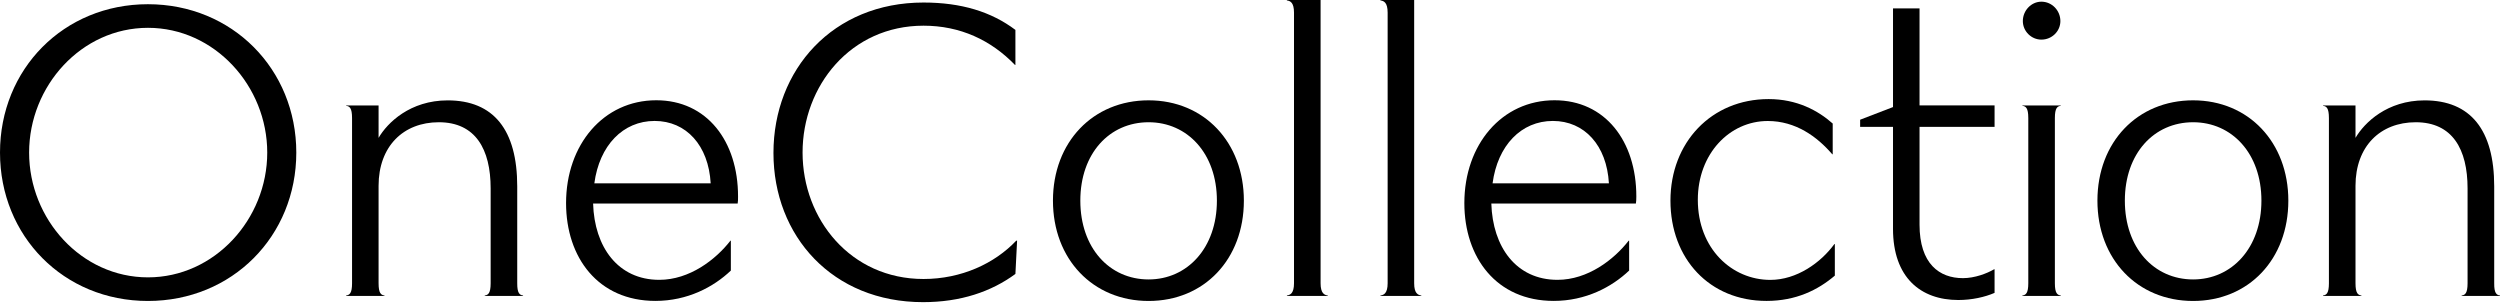 <?xml version="1.0" encoding="UTF-8"?>
<svg xmlns="http://www.w3.org/2000/svg" xmlns:xlink="http://www.w3.org/1999/xlink" version="1.1" id="Lag_1" x="0px" y="0px" viewBox="0 0 444.82 54.2" style="enable-background:new 0 0 444.82 54.2;" xml:space="preserve">
<style type="text/css">
	.st0{fill:#000000;}
</style>
<g>
	<path class="st0" d="M0,27.15C0,12.3,11.32,0.75,26.32,0.75c15,0,26.4,11.55,26.4,26.4c0,14.85-11.4,26.4-26.4,26.4   C11.32,53.55,0,42,0,27.15z M47.55,27.15c0-11.85-9.38-22.2-21.22-22.2c-11.85,0-21.15,10.35-21.15,22.2s9.3,22.2,21.15,22.2   C38.17,49.35,47.55,39,47.55,27.15z"></path>
	<path class="st0" d="M93.07,52.57v0.08h-6.82v-0.08c0.6-0.07,1.05-0.38,1.05-2.17V33.52c0-6.98-2.7-11.77-9.22-11.77   c-6.3,0-10.72,4.27-10.72,11.32V50.4c0,1.8,0.45,2.1,1.05,2.17v0.08h-6.82v-0.08c0.6-0.07,1.05-0.38,1.05-2.17V21   c0-1.8-0.45-2.1-1.05-2.17v-0.07h5.77v5.77c1.57-2.7,5.62-6.67,12.3-6.67c8.17,0,12.37,5.25,12.37,15.3V50.4   C92.02,52.2,92.47,52.5,93.07,52.57z"></path>
	<path class="st0" d="M131.25,36.22h-25.72c0.23,7.72,4.42,13.57,11.77,13.57c5.4,0,10.05-3.6,12.67-6.97h0.07v5.32   c-3.07,2.93-7.72,5.4-13.42,5.4c-10.2,0-15.9-7.72-15.9-17.4c0-10.42,6.67-18.3,16.05-18.3c9,0,14.55,7.27,14.55,17.1   C131.32,35.47,131.32,35.85,131.25,36.22z M105.75,32.62h20.7c-0.38-6.75-4.35-11.1-9.97-11.1   C110.85,21.52,106.65,25.87,105.75,32.62z"></path>
	<path class="st0" d="M137.62,27.22c0-14.85,10.57-26.77,26.7-26.77c6.75,0,12.07,1.65,16.35,4.87v6.23h-0.08   c-4.27-4.42-9.75-6.98-16.27-6.98c-12.97,0-21.52,10.72-21.52,22.57s8.55,22.5,21.52,22.5c6.75,0,12.67-2.77,16.5-6.82h0.15   l-0.3,5.92c-4.27,3.15-9.75,5.02-16.42,5.02C148.12,53.77,137.62,42,137.62,27.22z"></path>
	<path class="st0" d="M187.35,35.7c0-10.42,7.12-17.85,17.02-17.85s16.95,7.5,16.95,17.85c0,10.42-7.05,17.85-16.95,17.85   S187.35,46.12,187.35,35.7z M216.52,35.7c0-8.4-5.25-13.95-12.15-13.95c-6.97,0-12.15,5.55-12.15,13.95   c0,8.4,5.17,14.02,12.15,14.02C211.27,49.72,216.52,44.1,216.52,35.7z"></path>
	<path class="st0" d="M228.97,52.57c0.6-0.07,1.27-0.38,1.27-2.17V2.25c0-1.8-0.67-2.1-1.27-2.17V0h6v50.4c0,1.8,0.68,2.1,1.28,2.17   v0.08h-7.27V52.57z"></path>
	<path class="st0" d="M245.62,52.57c0.6-0.07,1.28-0.38,1.28-2.17V2.25c0-1.8-0.67-2.1-1.28-2.17V0h6v50.4c0,1.8,0.67,2.1,1.27,2.17   v0.08h-7.27V52.57z"></path>
	<path class="st0" d="M291.07,36.22h-25.72c0.23,7.72,4.42,13.57,11.77,13.57c5.4,0,10.05-3.6,12.67-6.97h0.08v5.32   c-3.08,2.93-7.72,5.4-13.42,5.4c-10.2,0-15.9-7.72-15.9-17.4c0-10.42,6.67-18.3,16.05-18.3c9,0,14.55,7.27,14.55,17.1   C291.14,35.47,291.14,35.85,291.07,36.22z M265.57,32.62h20.7c-0.38-6.75-4.35-11.1-9.97-11.1   C270.67,21.52,266.47,25.87,265.57,32.62z"></path>
	<path class="st0" d="M297.22,35.7c0-10.35,7.27-18.07,17.47-18.07c5.02,0,8.77,2.02,11.4,4.35v5.47h-0.08   c-2.7-3.15-6.52-5.92-11.47-5.92c-6.82,0-12.45,5.85-12.45,14.02c0,8.7,6.07,14.25,12.9,14.25c4.72,0,9-3.08,11.4-6.38h0.08v5.62   c-3,2.55-6.9,4.5-12.15,4.5C304.19,53.55,297.22,46.05,297.22,35.7z"></path>
	<path class="st0" d="M341.54,22.57v17.4c0,6.97,3.53,9.52,7.72,9.52c2.1,0,4.28-0.83,5.55-1.58h0.08v4.2   c-1.72,0.75-4.05,1.27-6.45,1.27c-6.67,0-11.62-3.97-11.62-12.67V22.57h-5.85V21.3l5.85-2.25V1.5h4.72v17.25h13.35v3.82H341.54z"></path>
	<path class="st0" d="M365.62,21v29.4c0,1.8,0.45,2.1,1.05,2.17v0.08h-6.83v-0.08c0.6-0.07,1.05-0.38,1.05-2.17V21   c0-1.8-0.45-2.1-1.05-2.17v-0.07h6.83v0.07C366.07,18.9,365.62,19.2,365.62,21z M359.92,3.75c0-1.88,1.5-3.45,3.3-3.45   c1.88,0,3.38,1.57,3.38,3.45c0,1.8-1.5,3.3-3.38,3.3C361.42,7.05,359.92,5.55,359.92,3.75z"></path>
	<path class="st0" d="M373.19,35.7c0-10.42,7.12-17.85,17.02-17.85s16.95,7.5,16.95,17.85c0,10.42-7.05,17.85-16.95,17.85   S373.19,46.12,373.19,35.7z M402.37,35.7c0-8.4-5.25-13.95-12.15-13.95c-6.97,0-12.15,5.55-12.15,13.95   c0,8.4,5.17,14.02,12.15,14.02C397.12,49.72,402.37,44.1,402.37,35.7z"></path>
	<path class="st0" d="M444.82,52.57v0.08h-6.82v-0.08c0.6-0.07,1.05-0.38,1.05-2.17V33.52c0-6.98-2.7-11.77-9.22-11.77   c-6.3,0-10.72,4.27-10.72,11.32V50.4c0,1.8,0.45,2.1,1.05,2.17v0.08h-6.83v-0.08c0.6-0.07,1.05-0.38,1.05-2.17V21   c0-1.8-0.45-2.1-1.05-2.17v-0.07h5.78v5.77c1.58-2.7,5.62-6.67,12.3-6.67c8.17,0,12.38,5.25,12.38,15.3V50.4   C443.77,52.2,444.22,52.5,444.82,52.57z"></path>
</g>
</svg>
